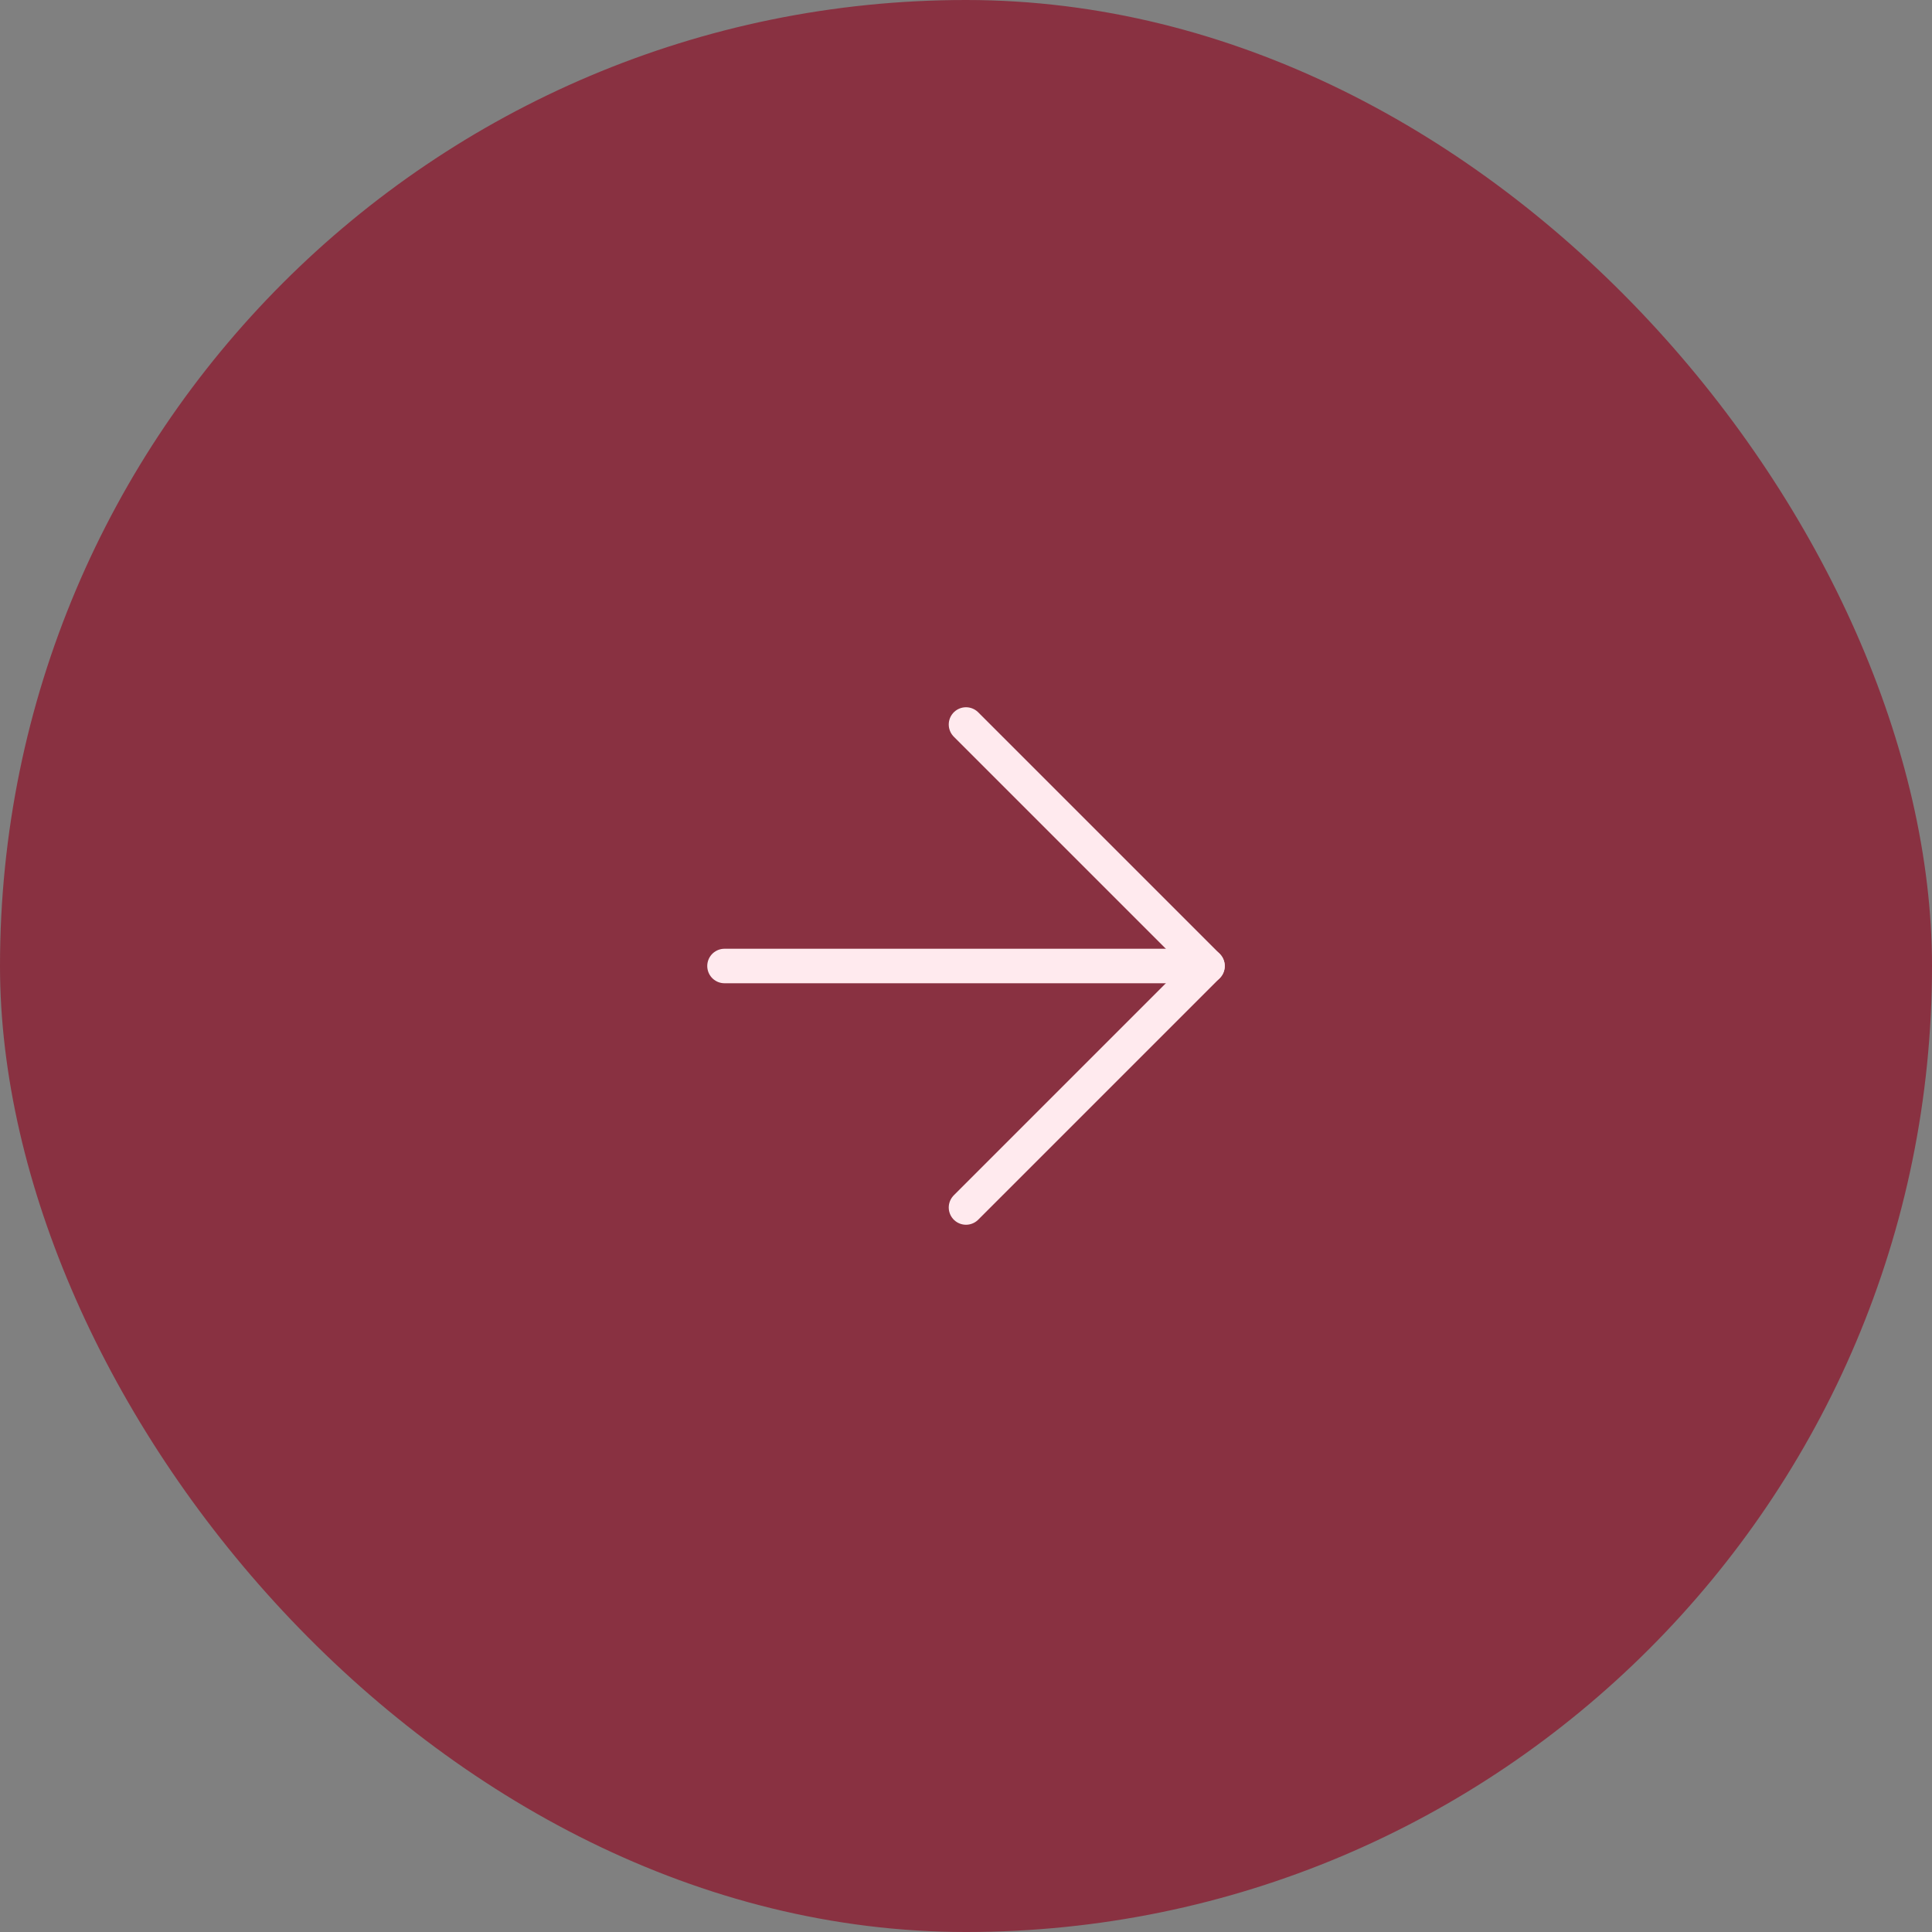 <?xml version="1.0" encoding="UTF-8"?> <svg xmlns="http://www.w3.org/2000/svg" width="56" height="56" viewBox="0 0 56 56" fill="none"><rect x="0" y="0" width="56" height="56" fill="#808080" stroke="none"/><rect width="56" height="56" rx="28" fill="#893141"></rect><path d="M21 28H35" stroke="#FFEAEE" stroke-linecap="round" stroke-linejoin="round"></path><path d="M28 21L35 28L28 35" stroke="#FFEAEE" stroke-linecap="round" stroke-linejoin="round"></path></svg> 